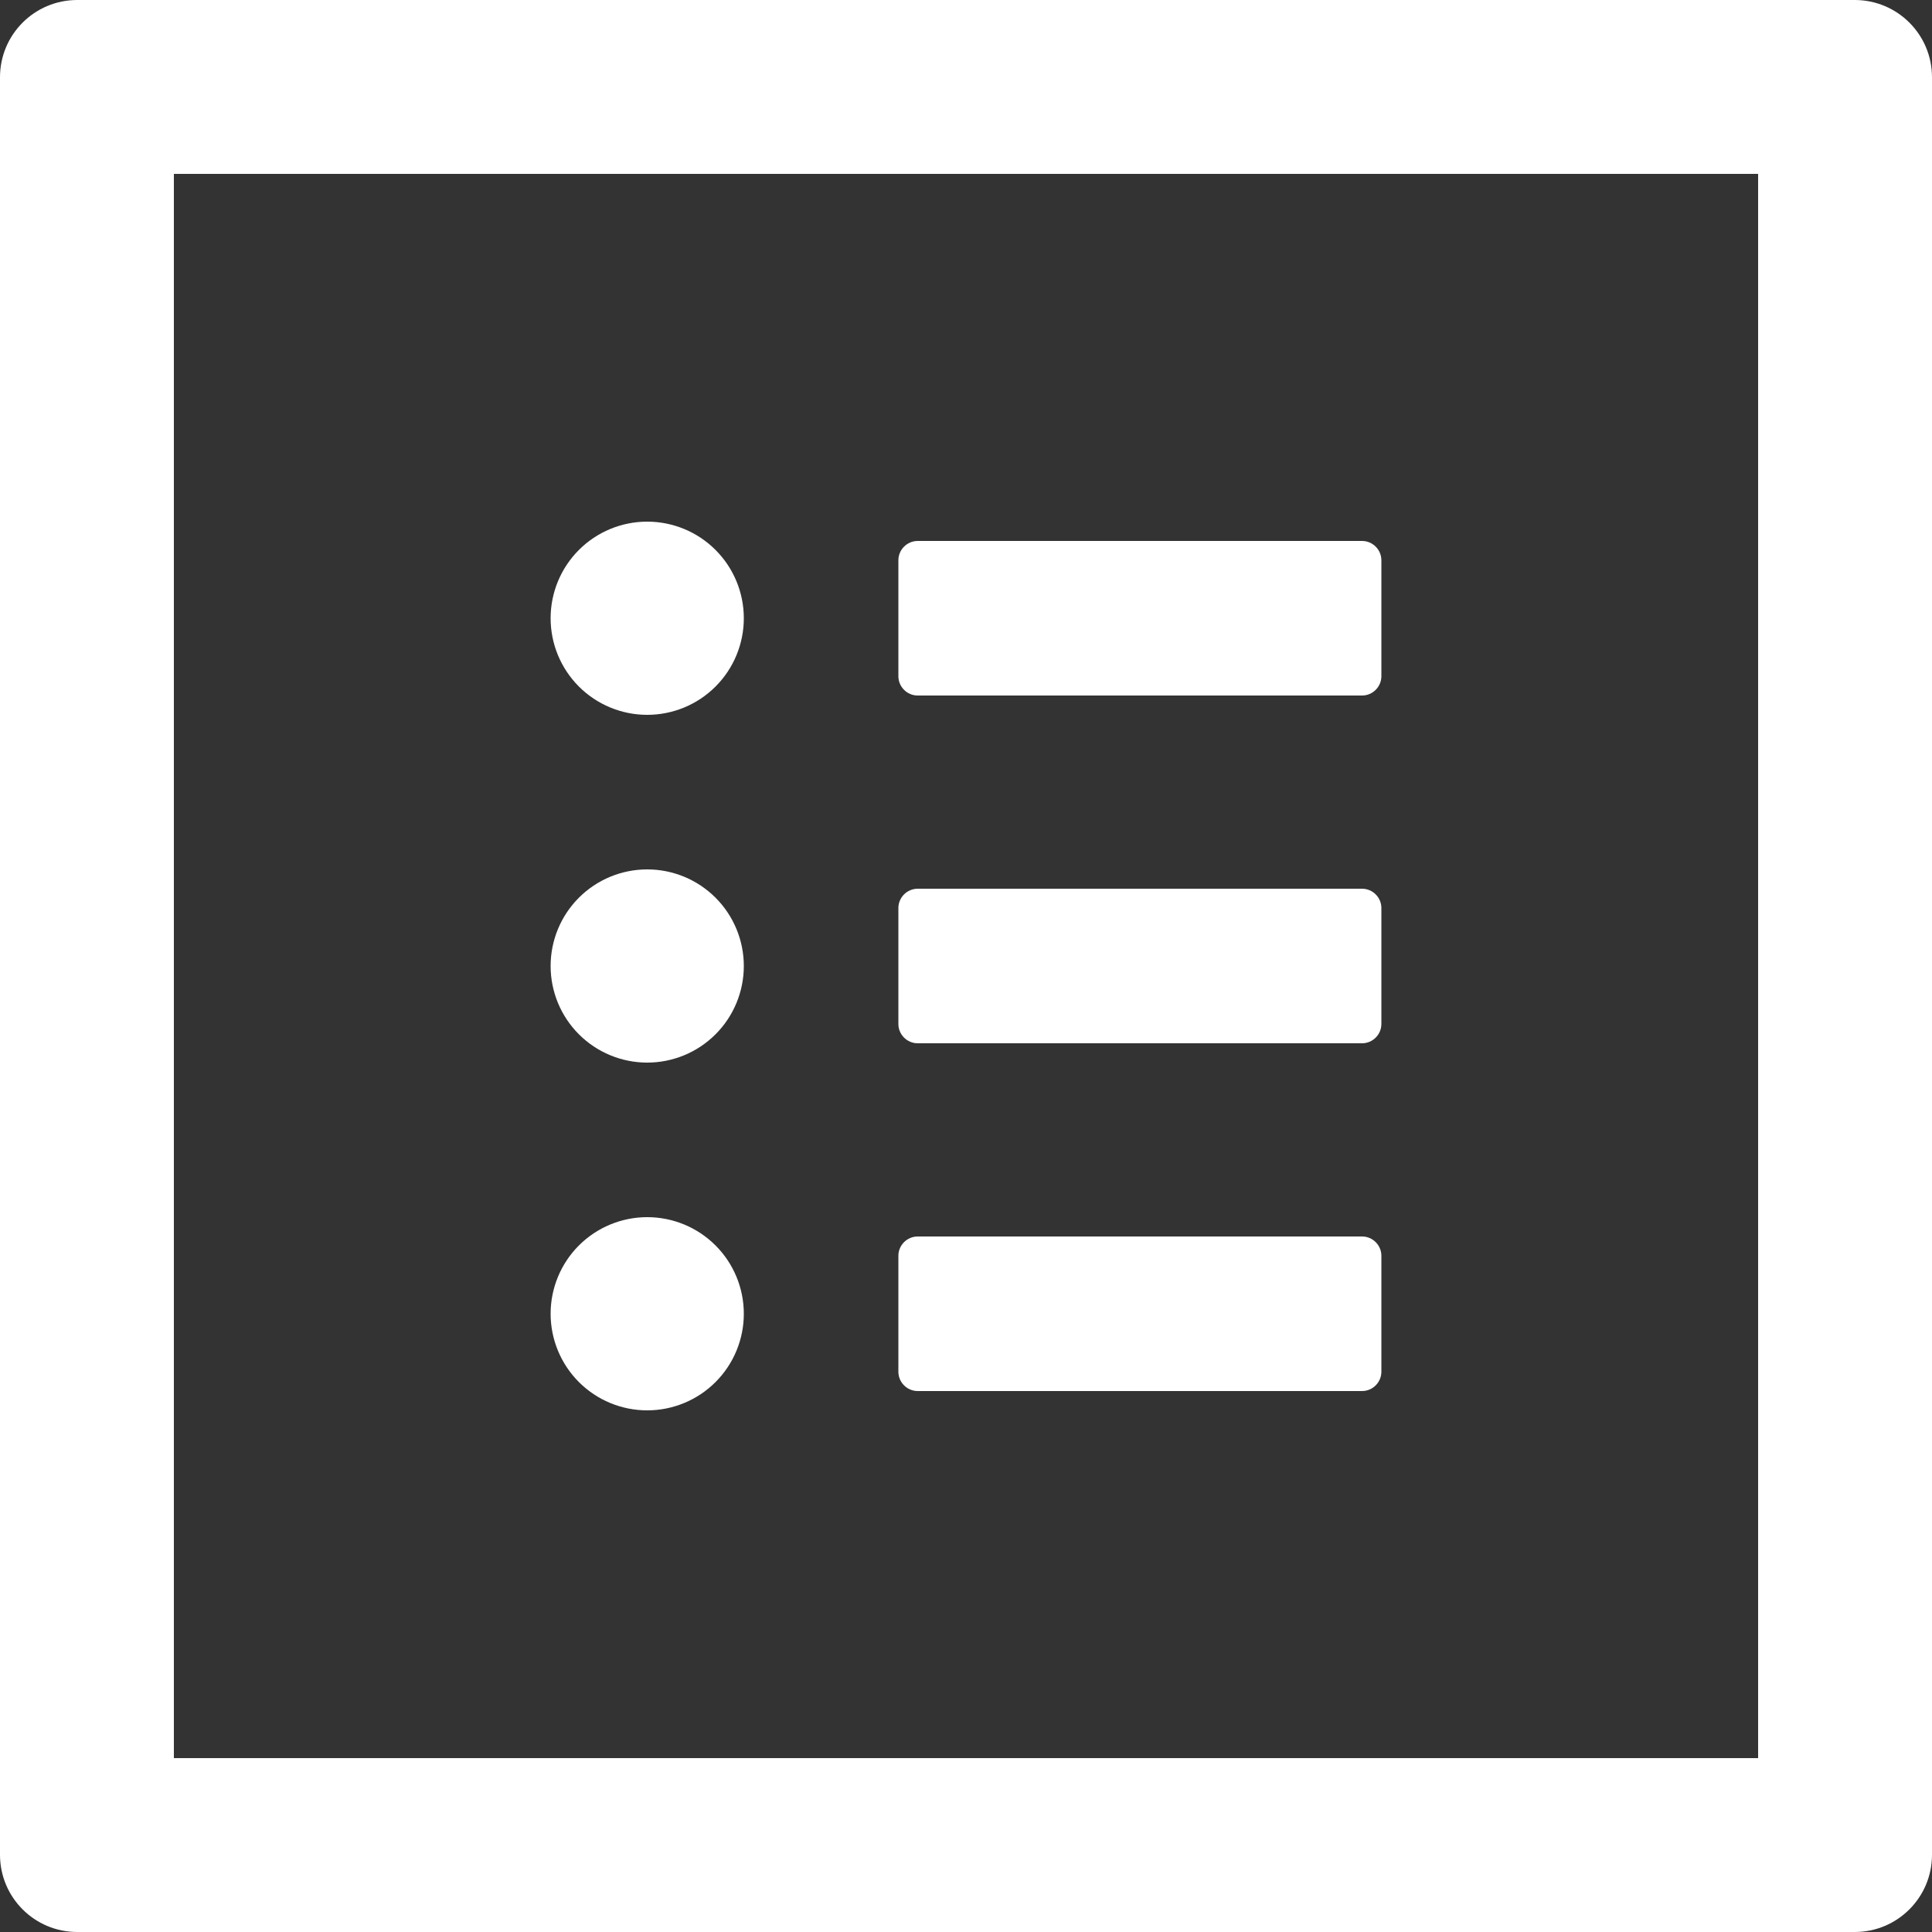 <svg width="42" height="42" viewBox="0 0 42 42" fill="none" xmlns="http://www.w3.org/2000/svg">
<rect x="0" y="0" width="42" height="42" fill="#333333" stroke="none"/>
<path d="M40.32 0H1.68C0.751 0 0 0.751 0 1.68V40.32C0 41.249 0.751 42 1.68 42H40.32C41.249 42 42 41.249 42 40.32V1.68C42 0.751 41.249 0 40.32 0ZM38.22 38.22H3.78V3.78H38.22V38.22ZM19.95 15.12H29.61C29.841 15.12 30.03 14.931 30.03 14.7V12.18C30.03 11.949 29.841 11.76 29.61 11.76H19.95C19.719 11.76 19.53 11.949 19.53 12.18V14.7C19.53 14.931 19.719 15.12 19.95 15.12ZM19.95 22.68H29.61C29.841 22.68 30.03 22.491 30.03 22.26V19.74C30.03 19.509 29.841 19.32 29.61 19.32H19.95C19.719 19.32 19.53 19.509 19.53 19.74V22.26C19.53 22.491 19.719 22.68 19.95 22.68ZM19.95 30.24H29.61C29.841 30.24 30.03 30.051 30.03 29.82V27.3C30.03 27.069 29.841 26.88 29.61 26.88H19.95C19.719 26.88 19.53 27.069 19.53 27.3V29.82C19.53 30.051 19.719 30.24 19.95 30.24ZM11.97 13.44C11.97 13.997 12.191 14.531 12.585 14.925C12.979 15.319 13.513 15.54 14.07 15.54C14.627 15.54 15.161 15.319 15.555 14.925C15.949 14.531 16.17 13.997 16.17 13.44C16.17 12.883 15.949 12.349 15.555 11.955C15.161 11.561 14.627 11.34 14.07 11.34C13.513 11.34 12.979 11.561 12.585 11.955C12.191 12.349 11.97 12.883 11.97 13.44ZM11.97 21C11.97 21.557 12.191 22.091 12.585 22.485C12.979 22.879 13.513 23.1 14.07 23.1C14.627 23.1 15.161 22.879 15.555 22.485C15.949 22.091 16.17 21.557 16.17 21C16.17 20.443 15.949 19.909 15.555 19.515C15.161 19.121 14.627 18.9 14.07 18.9C13.513 18.9 12.979 19.121 12.585 19.515C12.191 19.909 11.97 20.443 11.97 21ZM11.97 28.56C11.97 29.117 12.191 29.651 12.585 30.045C12.979 30.439 13.513 30.66 14.07 30.66C14.627 30.66 15.161 30.439 15.555 30.045C15.949 29.651 16.17 29.117 16.17 28.56C16.17 28.003 15.949 27.469 15.555 27.075C15.161 26.681 14.627 26.46 14.07 26.46C13.513 26.46 12.979 26.681 12.585 27.075C12.191 27.469 11.97 28.003 11.97 28.56Z" fill="white"/>
</svg>
